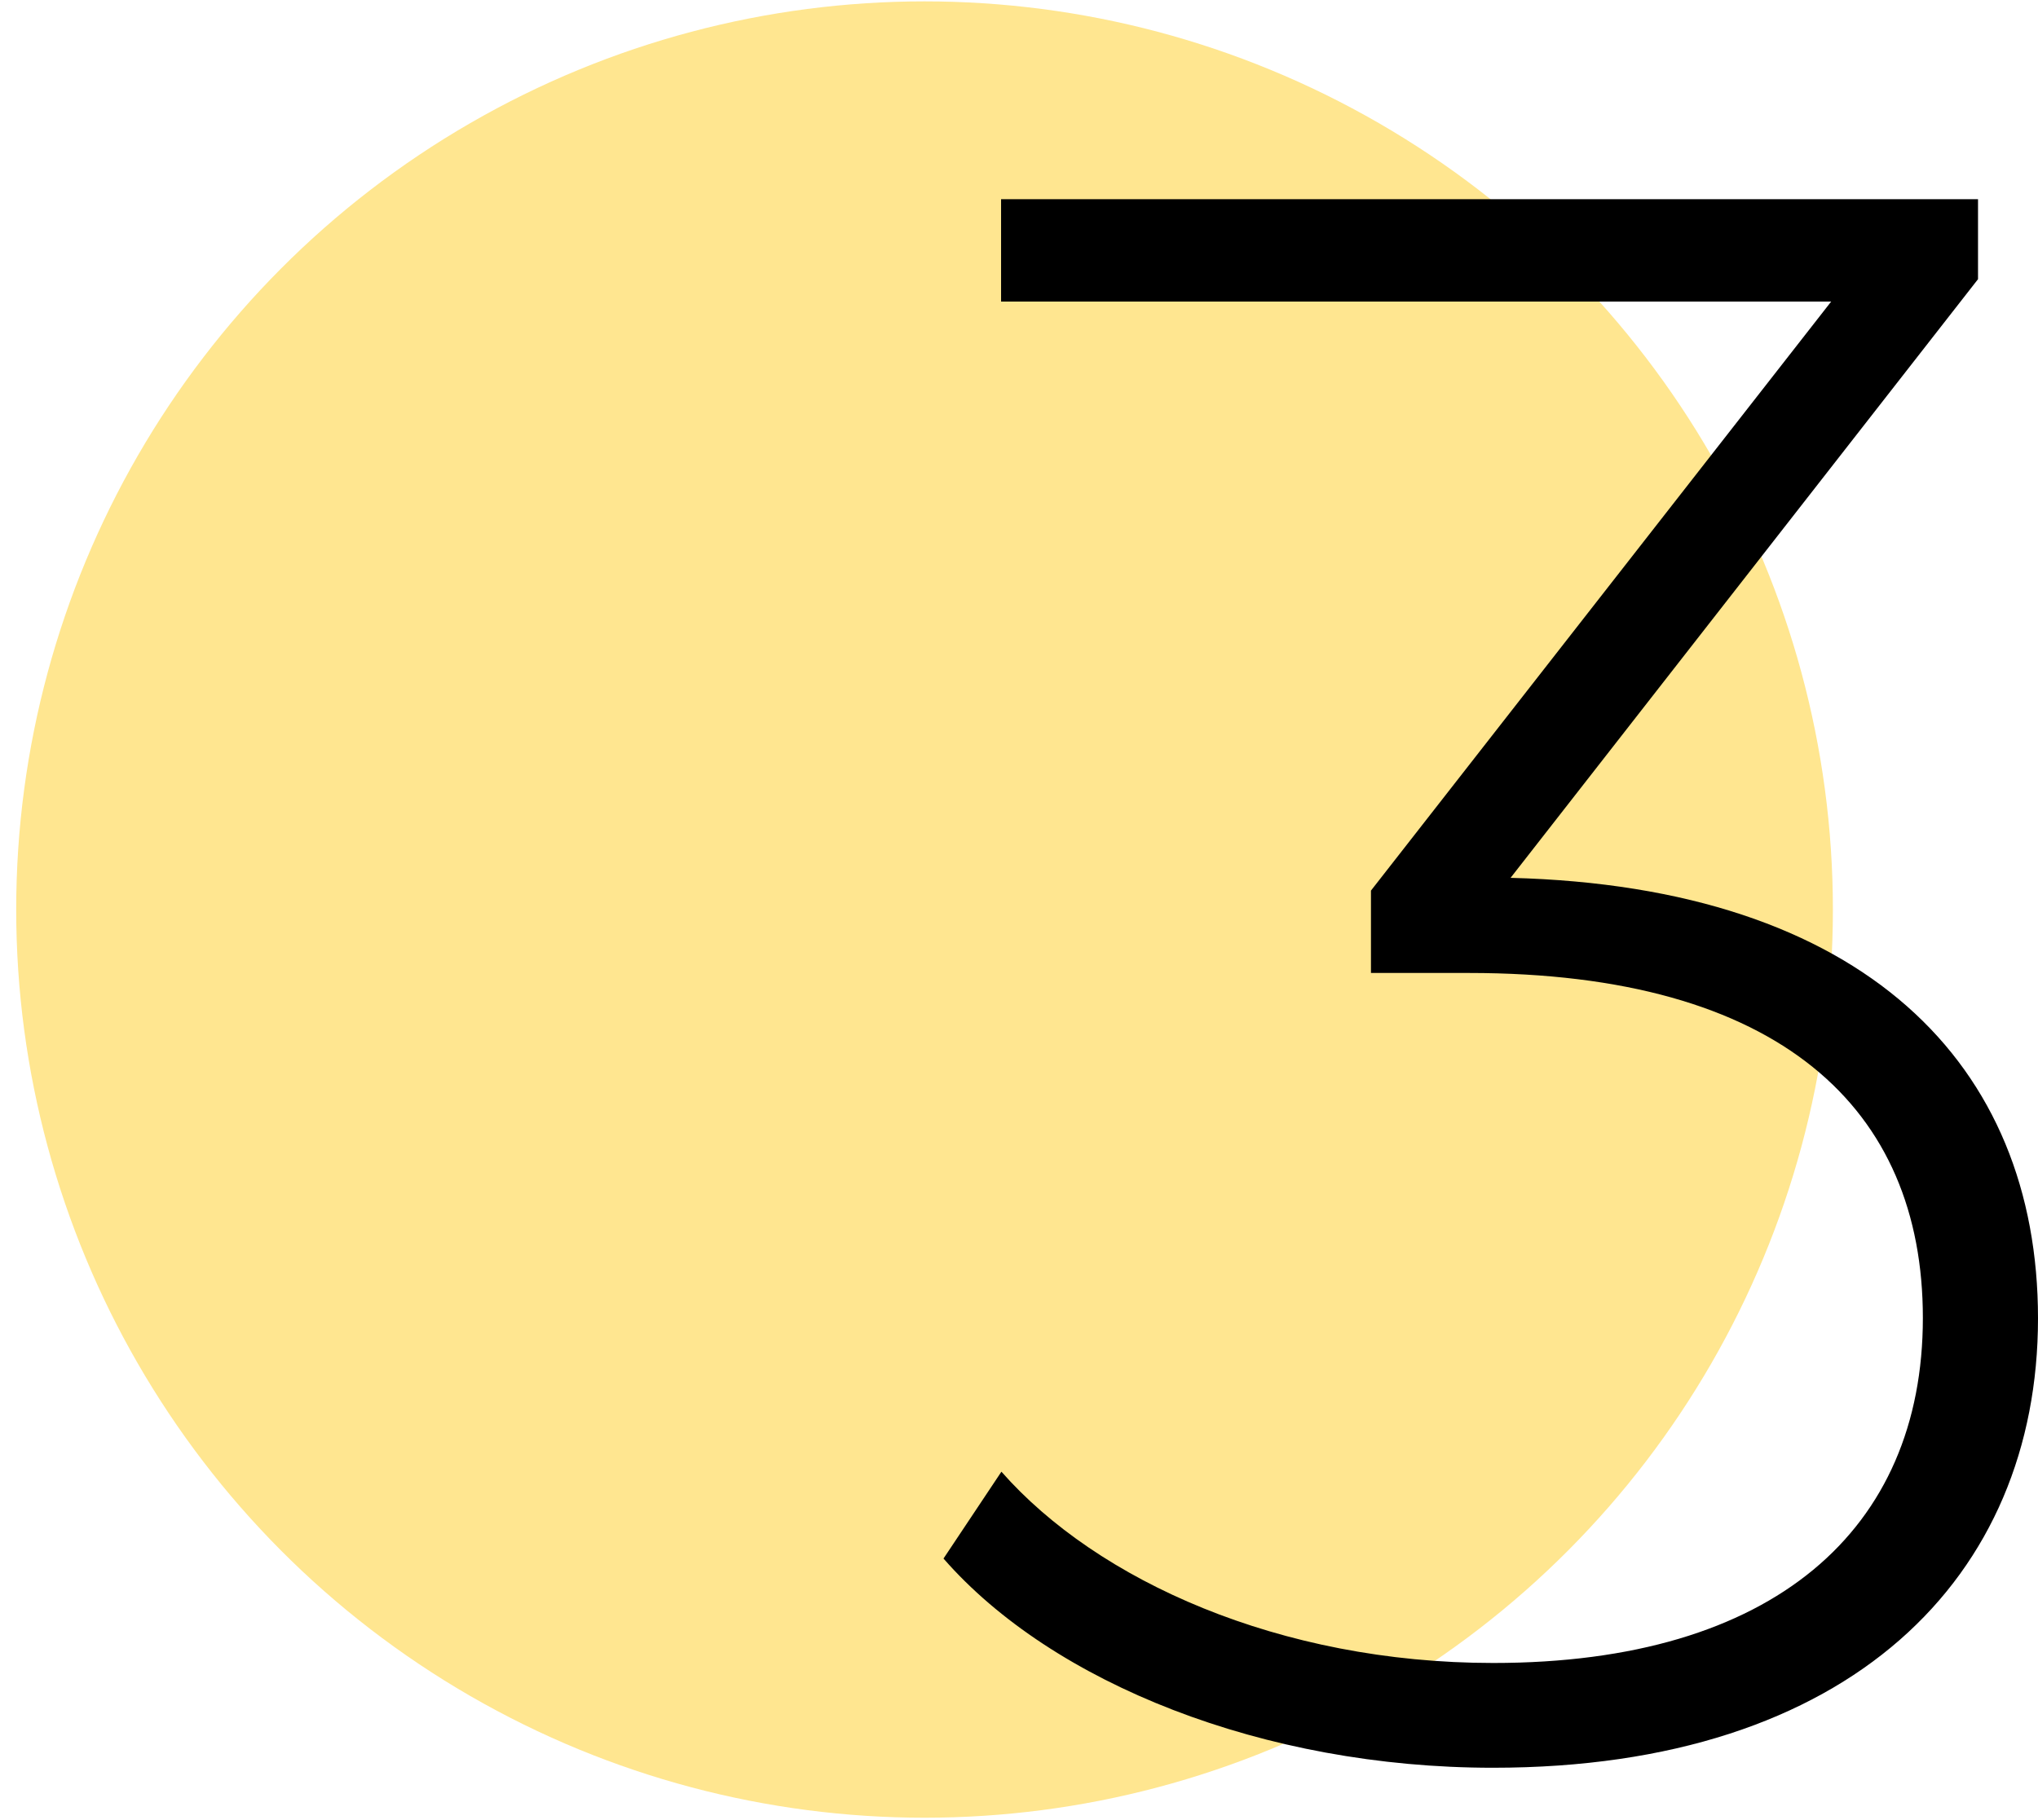 <?xml version="1.0" encoding="UTF-8"?>
<!-- Generator: Adobe Illustrator 28.3.0, SVG Export Plug-In . SVG Version: 6.00 Build 0)  -->
<svg xmlns="http://www.w3.org/2000/svg" xmlns:xlink="http://www.w3.org/1999/xlink" version="1.1" id="Calque_1" x="0px" y="0px" viewBox="0 0 591.2 528" style="enable-background:new 0 0 591.2 528;" xml:space="preserve">
<style type="text/css">
	.st0{fill:#FFE690;}
	.st1{enable-background:new    ;}
</style>
<circle id="Ellipse_43" class="st0" cx="268.2" cy="263.9" r="263.5"></circle>
<g class="st1">
	<path d="M591.2,382.5c0,74.9-54.2,130.4-158.1,130.4c-66.5,0-127.8-24.5-159.4-60.7l16.8-25.2c27.8,31.6,80.7,55.5,142.7,55.5   c81.3,0,124.6-38.7,124.6-100.1c0-60.7-41.3-100.1-131.7-100.1h-28.4v-23.9L531.2,87.5H290.4V57.8h283.4v23.2L438.2,254.7   C540.9,257.3,591.2,308.9,591.2,382.5z"></path>
</g>
</svg>
